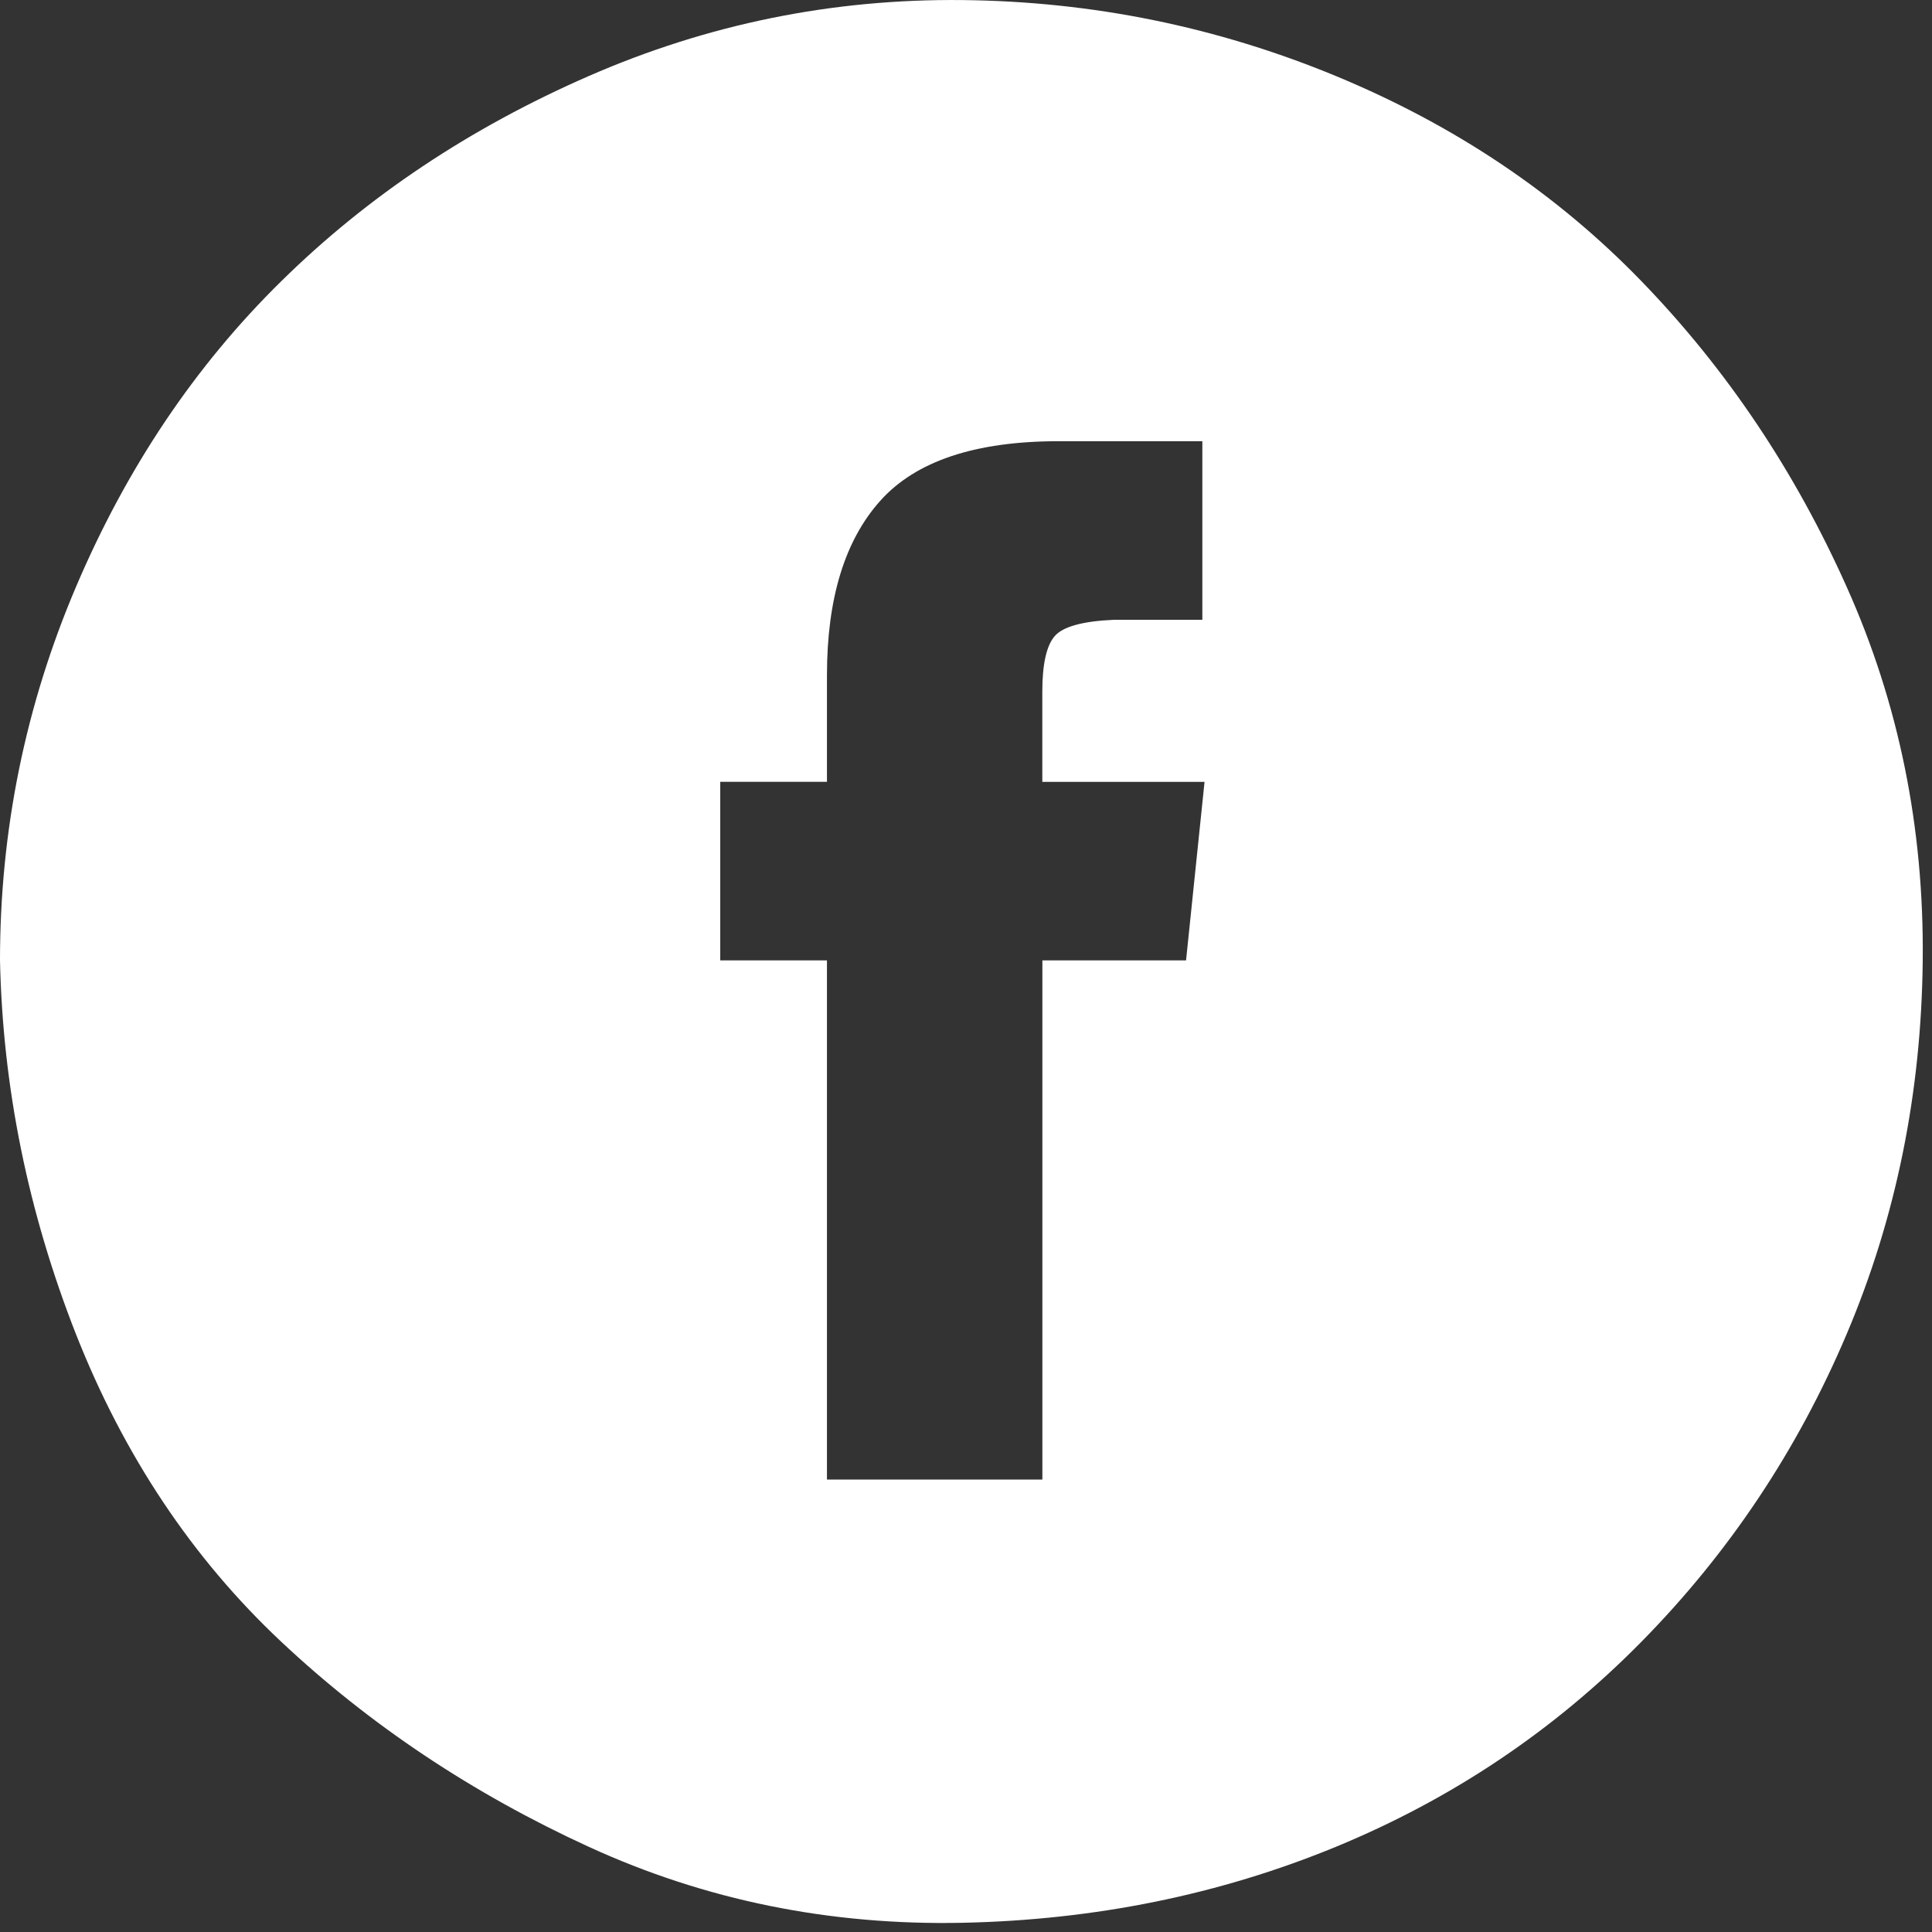 <?xml version="1.0" encoding="utf-8"?>
<!-- Generator: Adobe Illustrator 16.0.0, SVG Export Plug-In . SVG Version: 6.00 Build 0)  -->
<!DOCTYPE svg PUBLIC "-//W3C//DTD SVG 1.1//EN" "http://www.w3.org/Graphics/SVG/1.1/DTD/svg11.dtd">
<svg version="1.1" id="Layer_1" xmlns="http://www.w3.org/2000/svg" xmlns:xlink="http://www.w3.org/1999/xlink" x="0px" y="0px"
	 width="30px" height="30px" viewBox="0 0 30 30" enable-background="new 0 0 30 30" xml:space="preserve">
<rect x="0" y="0" width="30" height="30" fill="#333333" stroke="none"/>
<path fill="#FFFFFF" d="M0,14.913c0-2.018,0.393-3.951,1.179-5.798c0.786-1.848,1.848-3.431,3.187-4.747
	C5.704,3.05,7.296,1.987,9.144,1.18c1.849-0.807,3.782-1.2,5.799-1.179c2.019,0.021,3.952,0.415,5.799,1.179
	c1.849,0.765,3.431,1.827,4.748,3.188c1.316,1.359,2.379,2.941,3.186,4.747c0.809,1.805,1.201,3.738,1.18,5.798
	c-0.021,2.06-0.414,3.994-1.18,5.8c-0.764,1.804-1.827,3.398-3.186,4.778c-1.359,1.381-2.941,2.442-4.748,3.187
	c-1.806,0.743-3.738,1.136-5.799,1.179c-2.061,0.042-3.993-0.351-5.799-1.179c-1.805-0.828-3.398-1.89-4.779-3.187
	c-1.38-1.296-2.442-2.889-3.187-4.778C0.436,18.821,0.042,16.889,0,14.913z M11.184,14.913h1.657v8.061h3.345v-8.061h2.231
	l0.287-2.772h-2.519v-1.402c0-0.425,0.064-0.711,0.191-0.86c0.128-0.149,0.436-0.234,0.925-0.255h1.369V6.851h-2.23
	c-1.295,0-2.219,0.308-2.771,0.925c-0.552,0.616-0.828,1.519-0.828,2.708v1.656h-1.657V14.913z"/>
</svg>
